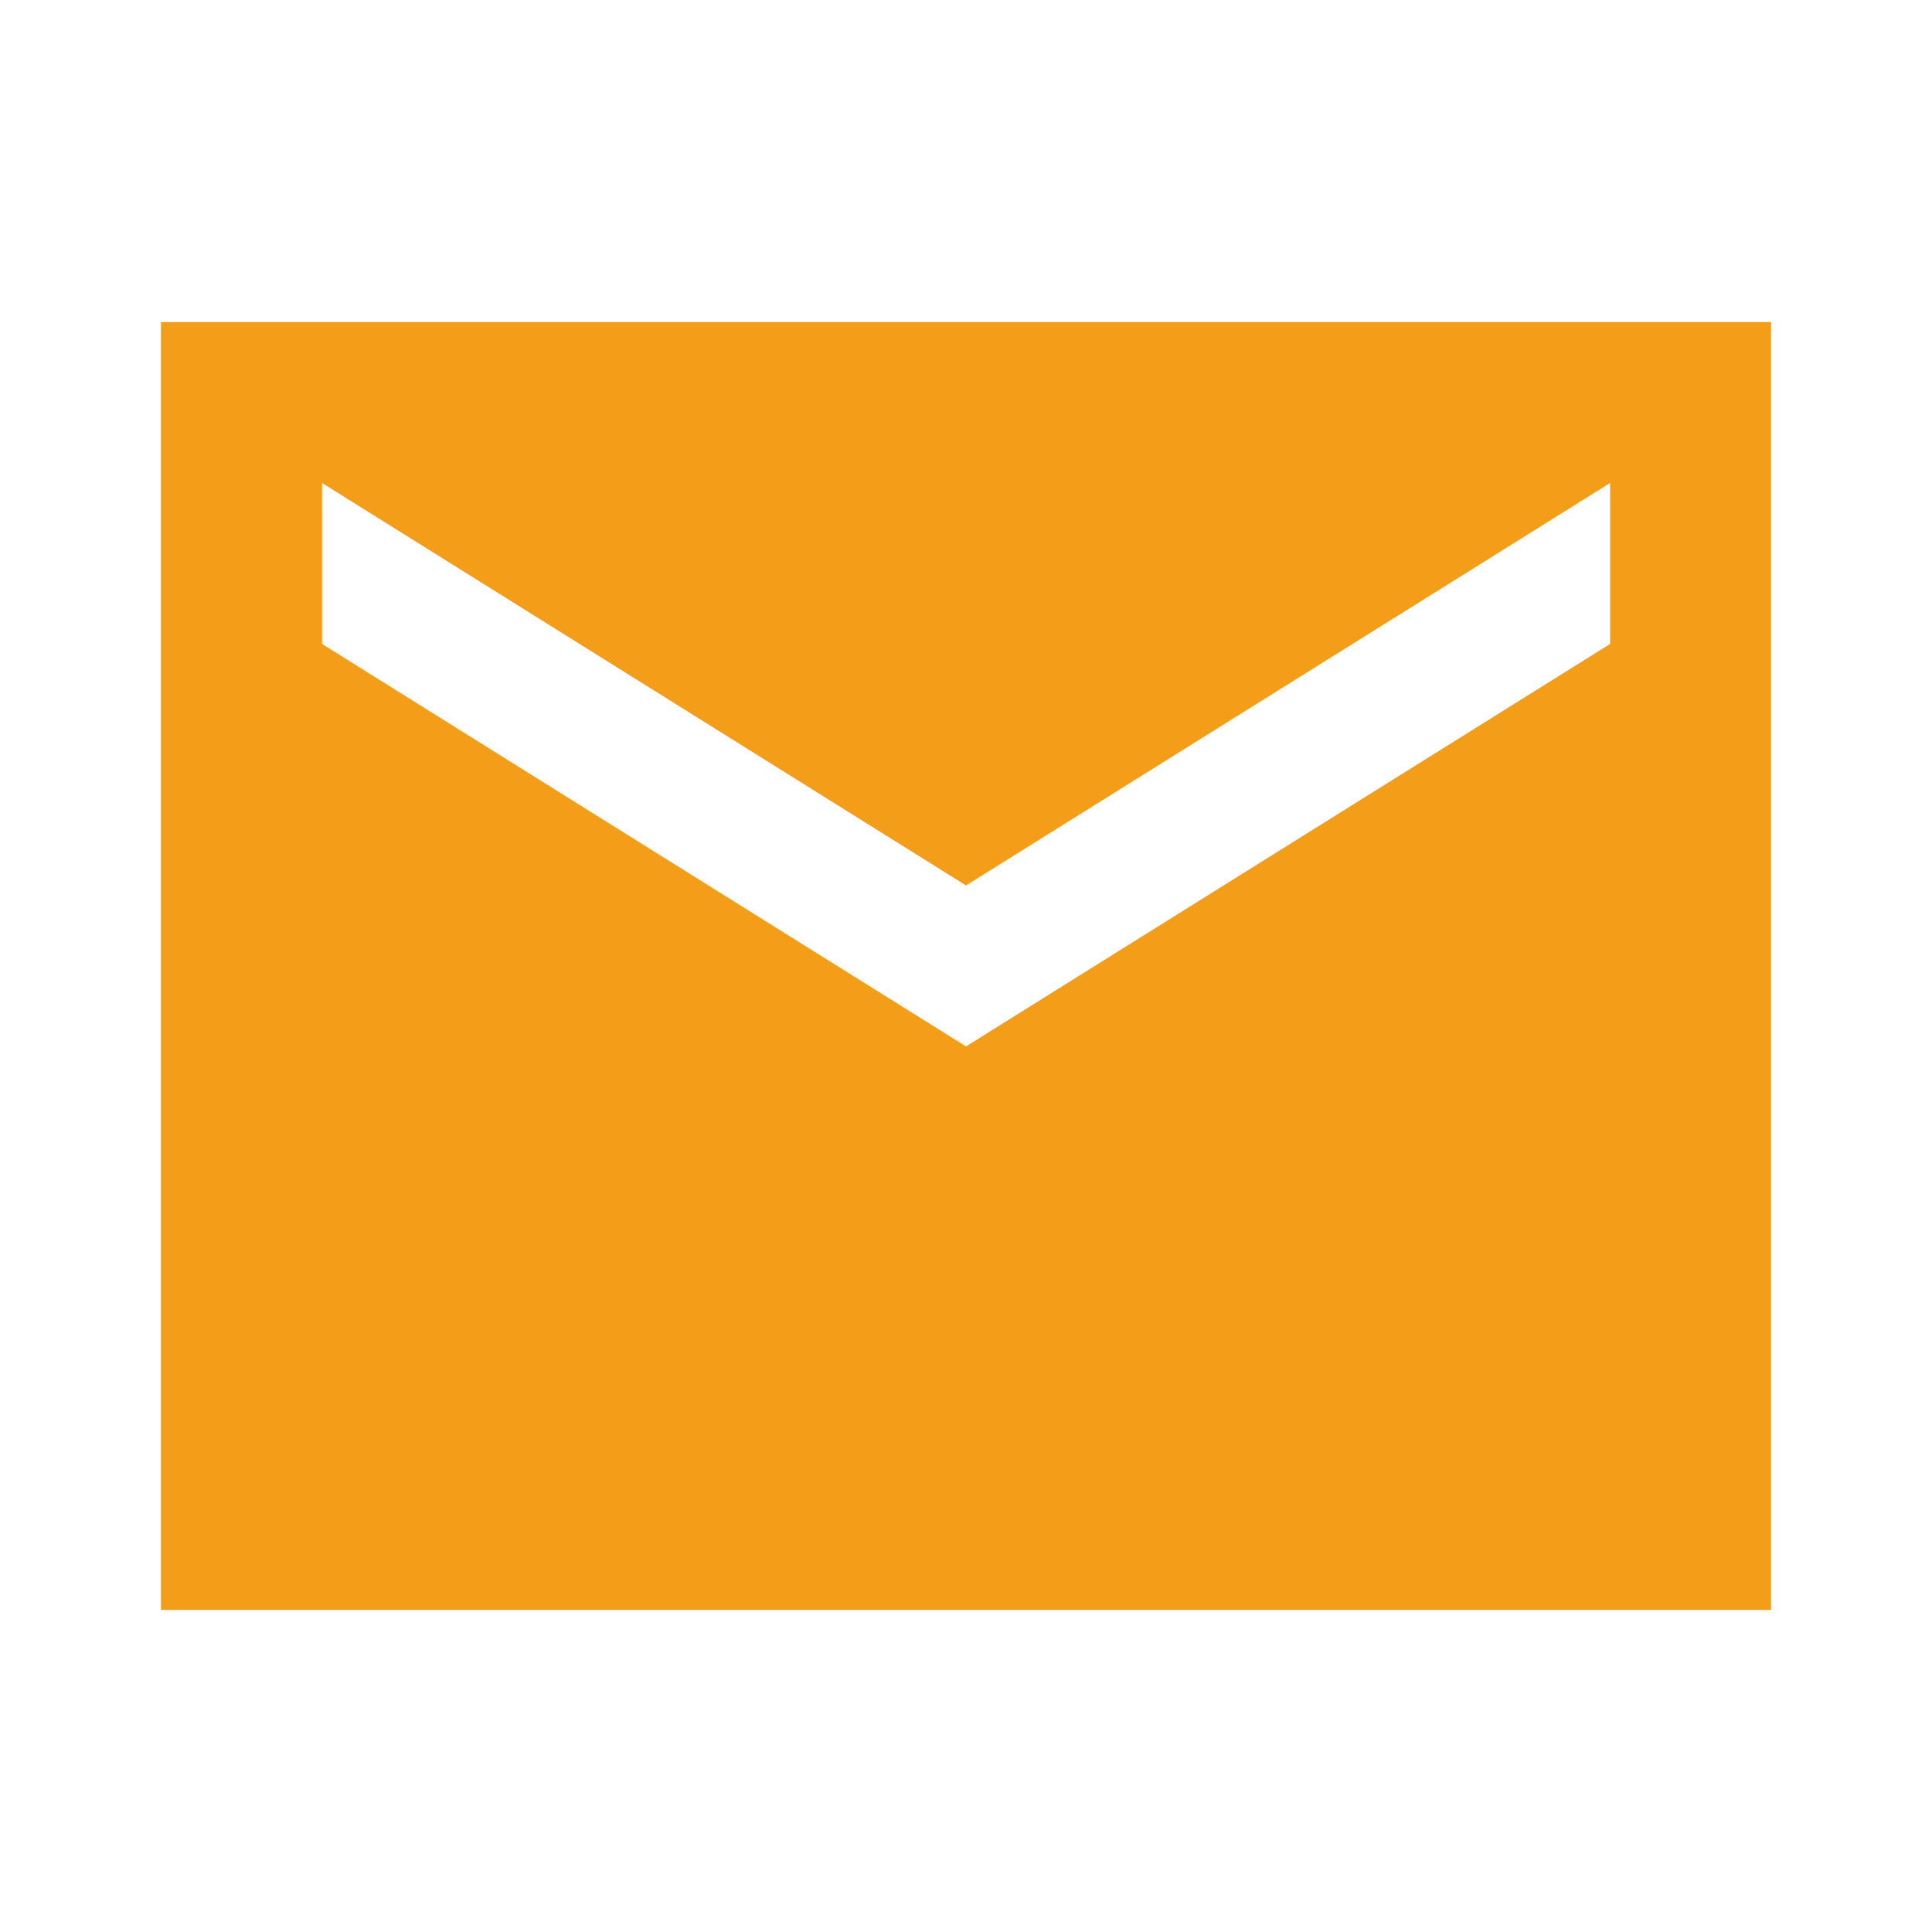 <svg xmlns="http://www.w3.org/2000/svg" width="16" height="16" viewBox="0 0 16 16" fill="none"><g clip-path="url(#clip0_104_123)"><path d="M14.667 2.667H1.333V13.333H14.667V2.667ZM13.334 5.333L8 8.666L2.667 5.333V4L8 7.333L13.334 4V5.333Z" fill="#F39D19"></path></g><defs><clipPath id="clip0_104_123"><rect width="16" height="16" fill="white"></rect></clipPath></defs></svg>